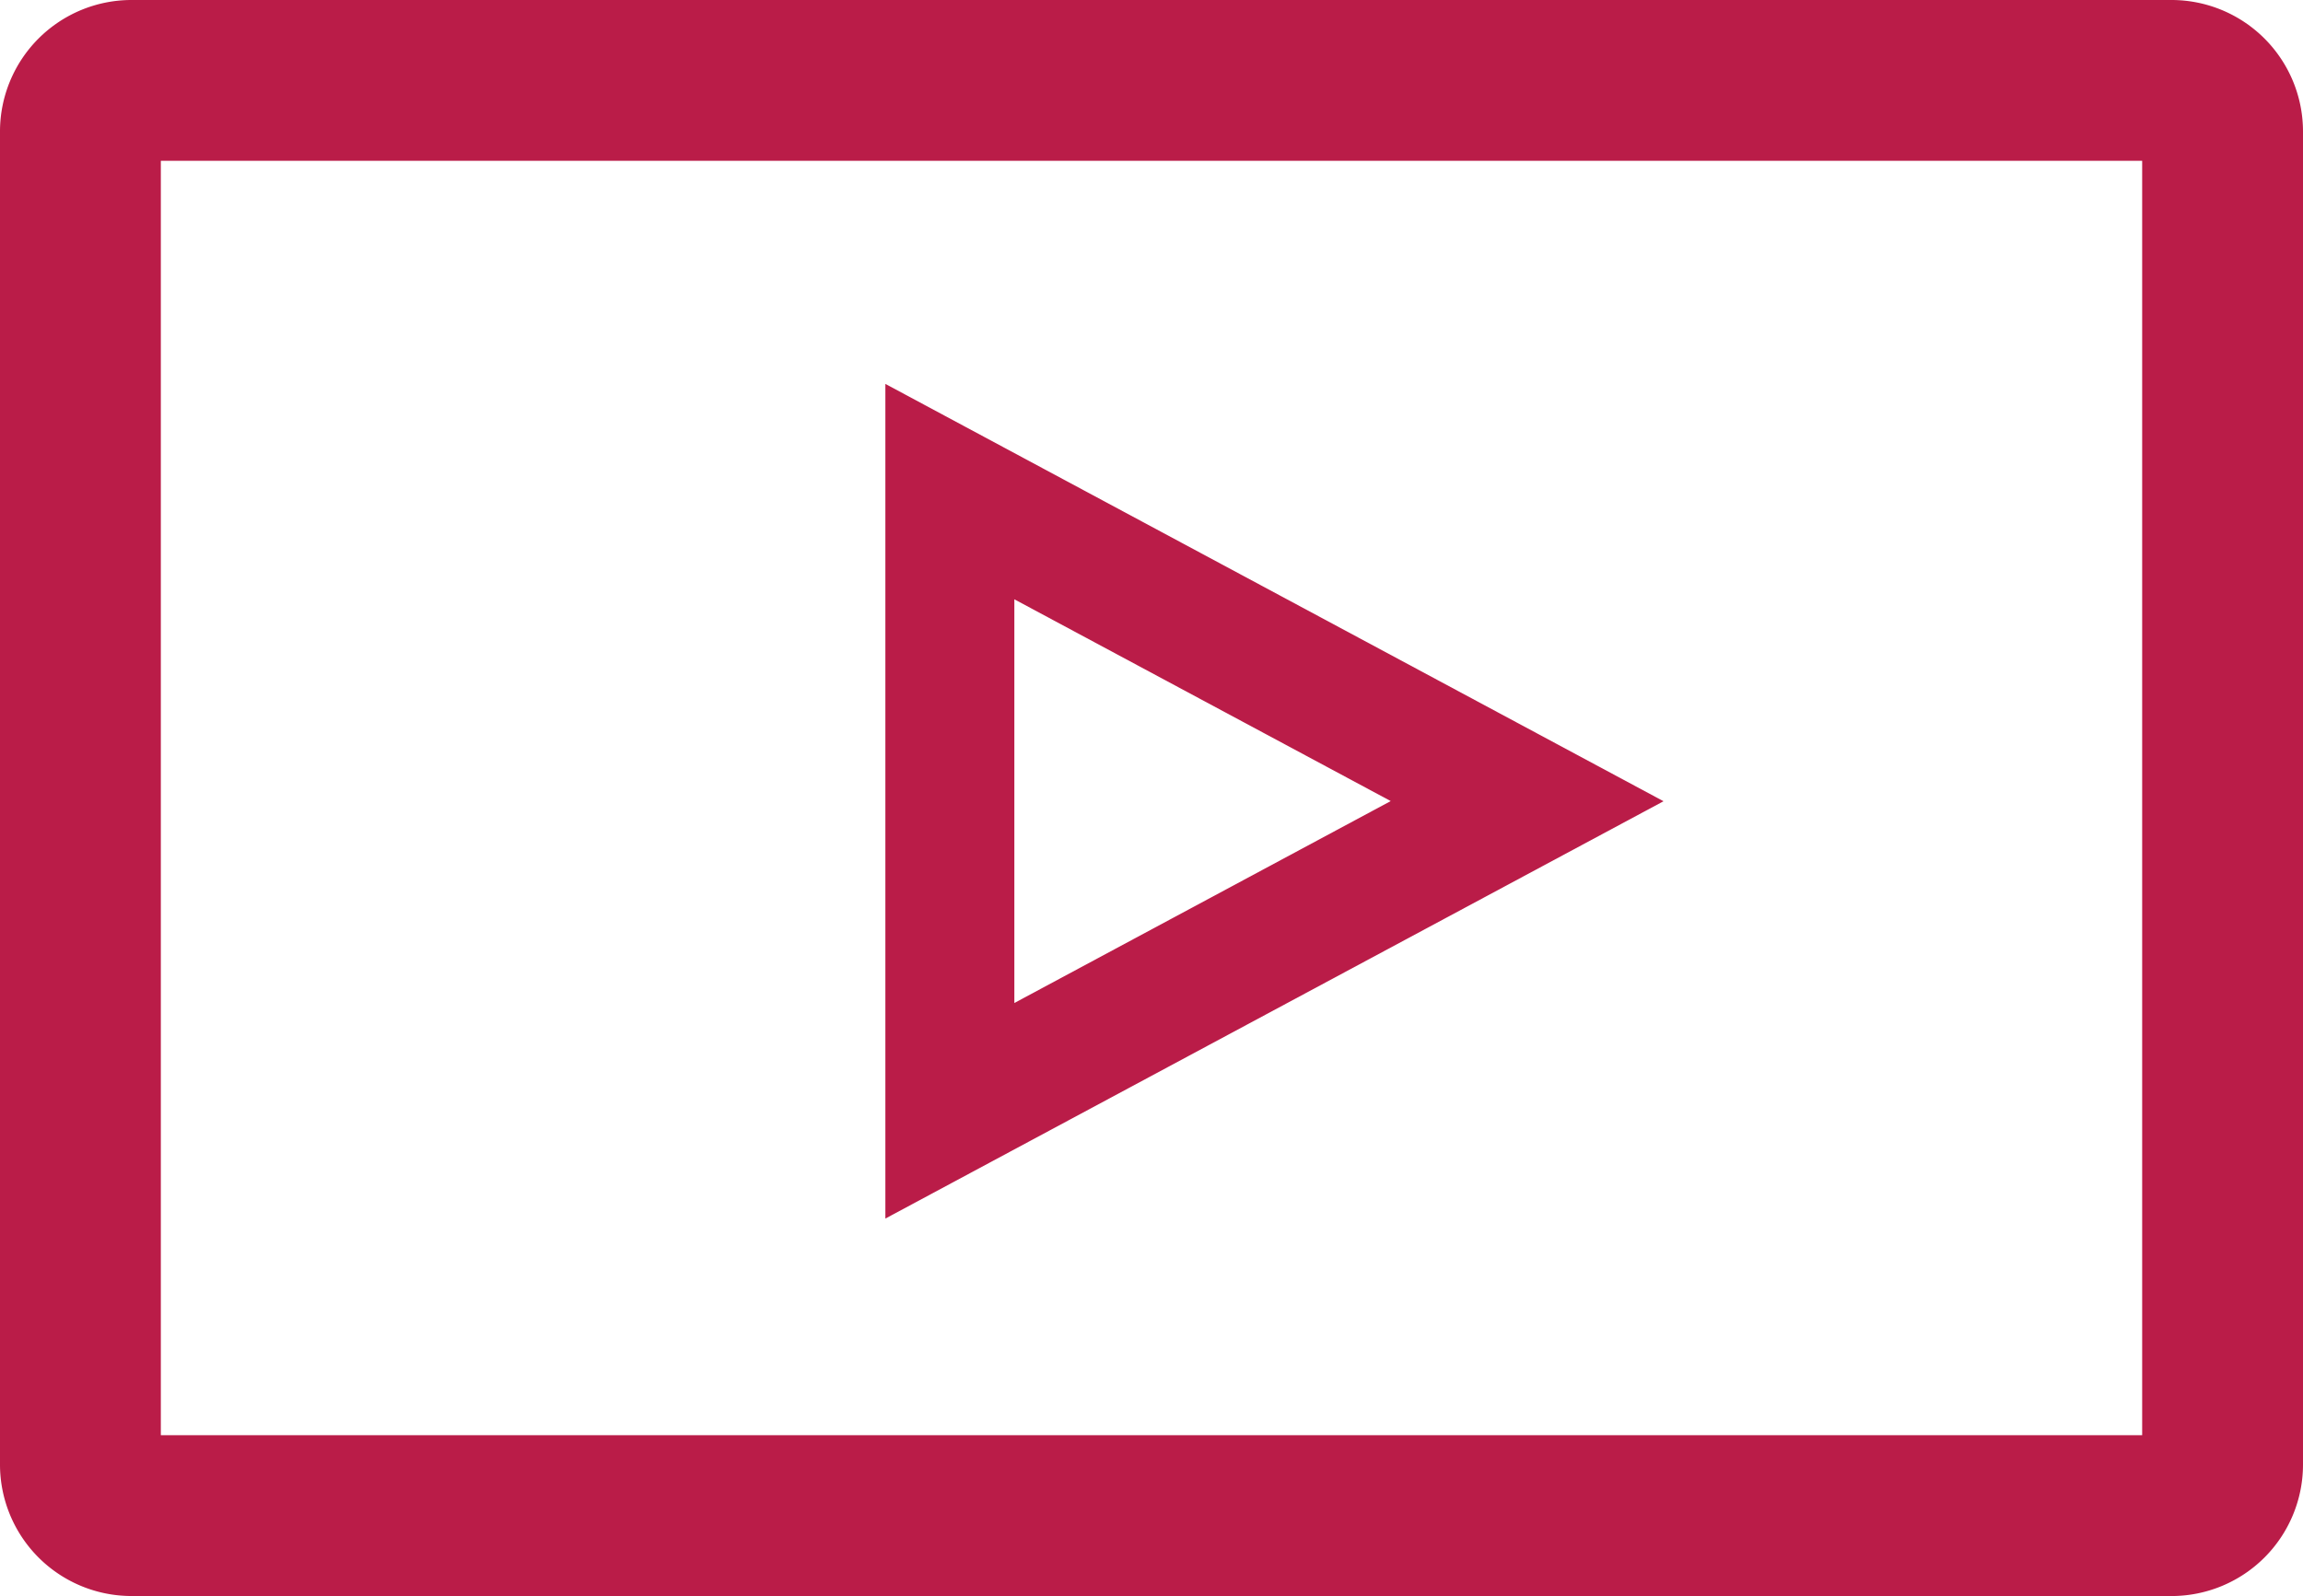 <svg xmlns="http://www.w3.org/2000/svg" xmlns:xlink="http://www.w3.org/1999/xlink" width="85.513" height="59.278" viewBox="0 0 85.513 59.278">
  <defs>
    <clipPath id="clip-path">
      <rect id="Rectangle_42" data-name="Rectangle 42" width="85.513" height="59.278" fill="#ba1c48"/>
    </clipPath>
  </defs>
  <g id="Groupe_51" data-name="Groupe 51" transform="translate(-917.242 -2430.361)">
    <g id="Groupe_44" data-name="Groupe 44" transform="translate(917.242 2430.361)">
      <g id="Groupe_43" data-name="Groupe 43" clip-path="url(#clip-path)">
        <path id="Tracé_48" data-name="Tracé 48" d="M80.634,59.278H4.879A4.885,4.885,0,0,1,0,54.4V4.879A4.885,4.885,0,0,1,4.879,0H80.634a4.885,4.885,0,0,1,4.879,4.879V54.4a4.885,4.885,0,0,1-4.879,4.879M5.972,53.306H79.541V5.972H5.972Z" fill="#ba1c48"/>
        <path id="Tracé_49" data-name="Tracé 49" d="M275.218,150.366v-31l28.894,15.5Zm4.789-23v14.994l13.975-7.5Z" transform="translate(-242.343 -105.107)" fill="#ba1c48"/>
      </g>
    </g>
  </g>
</svg>
